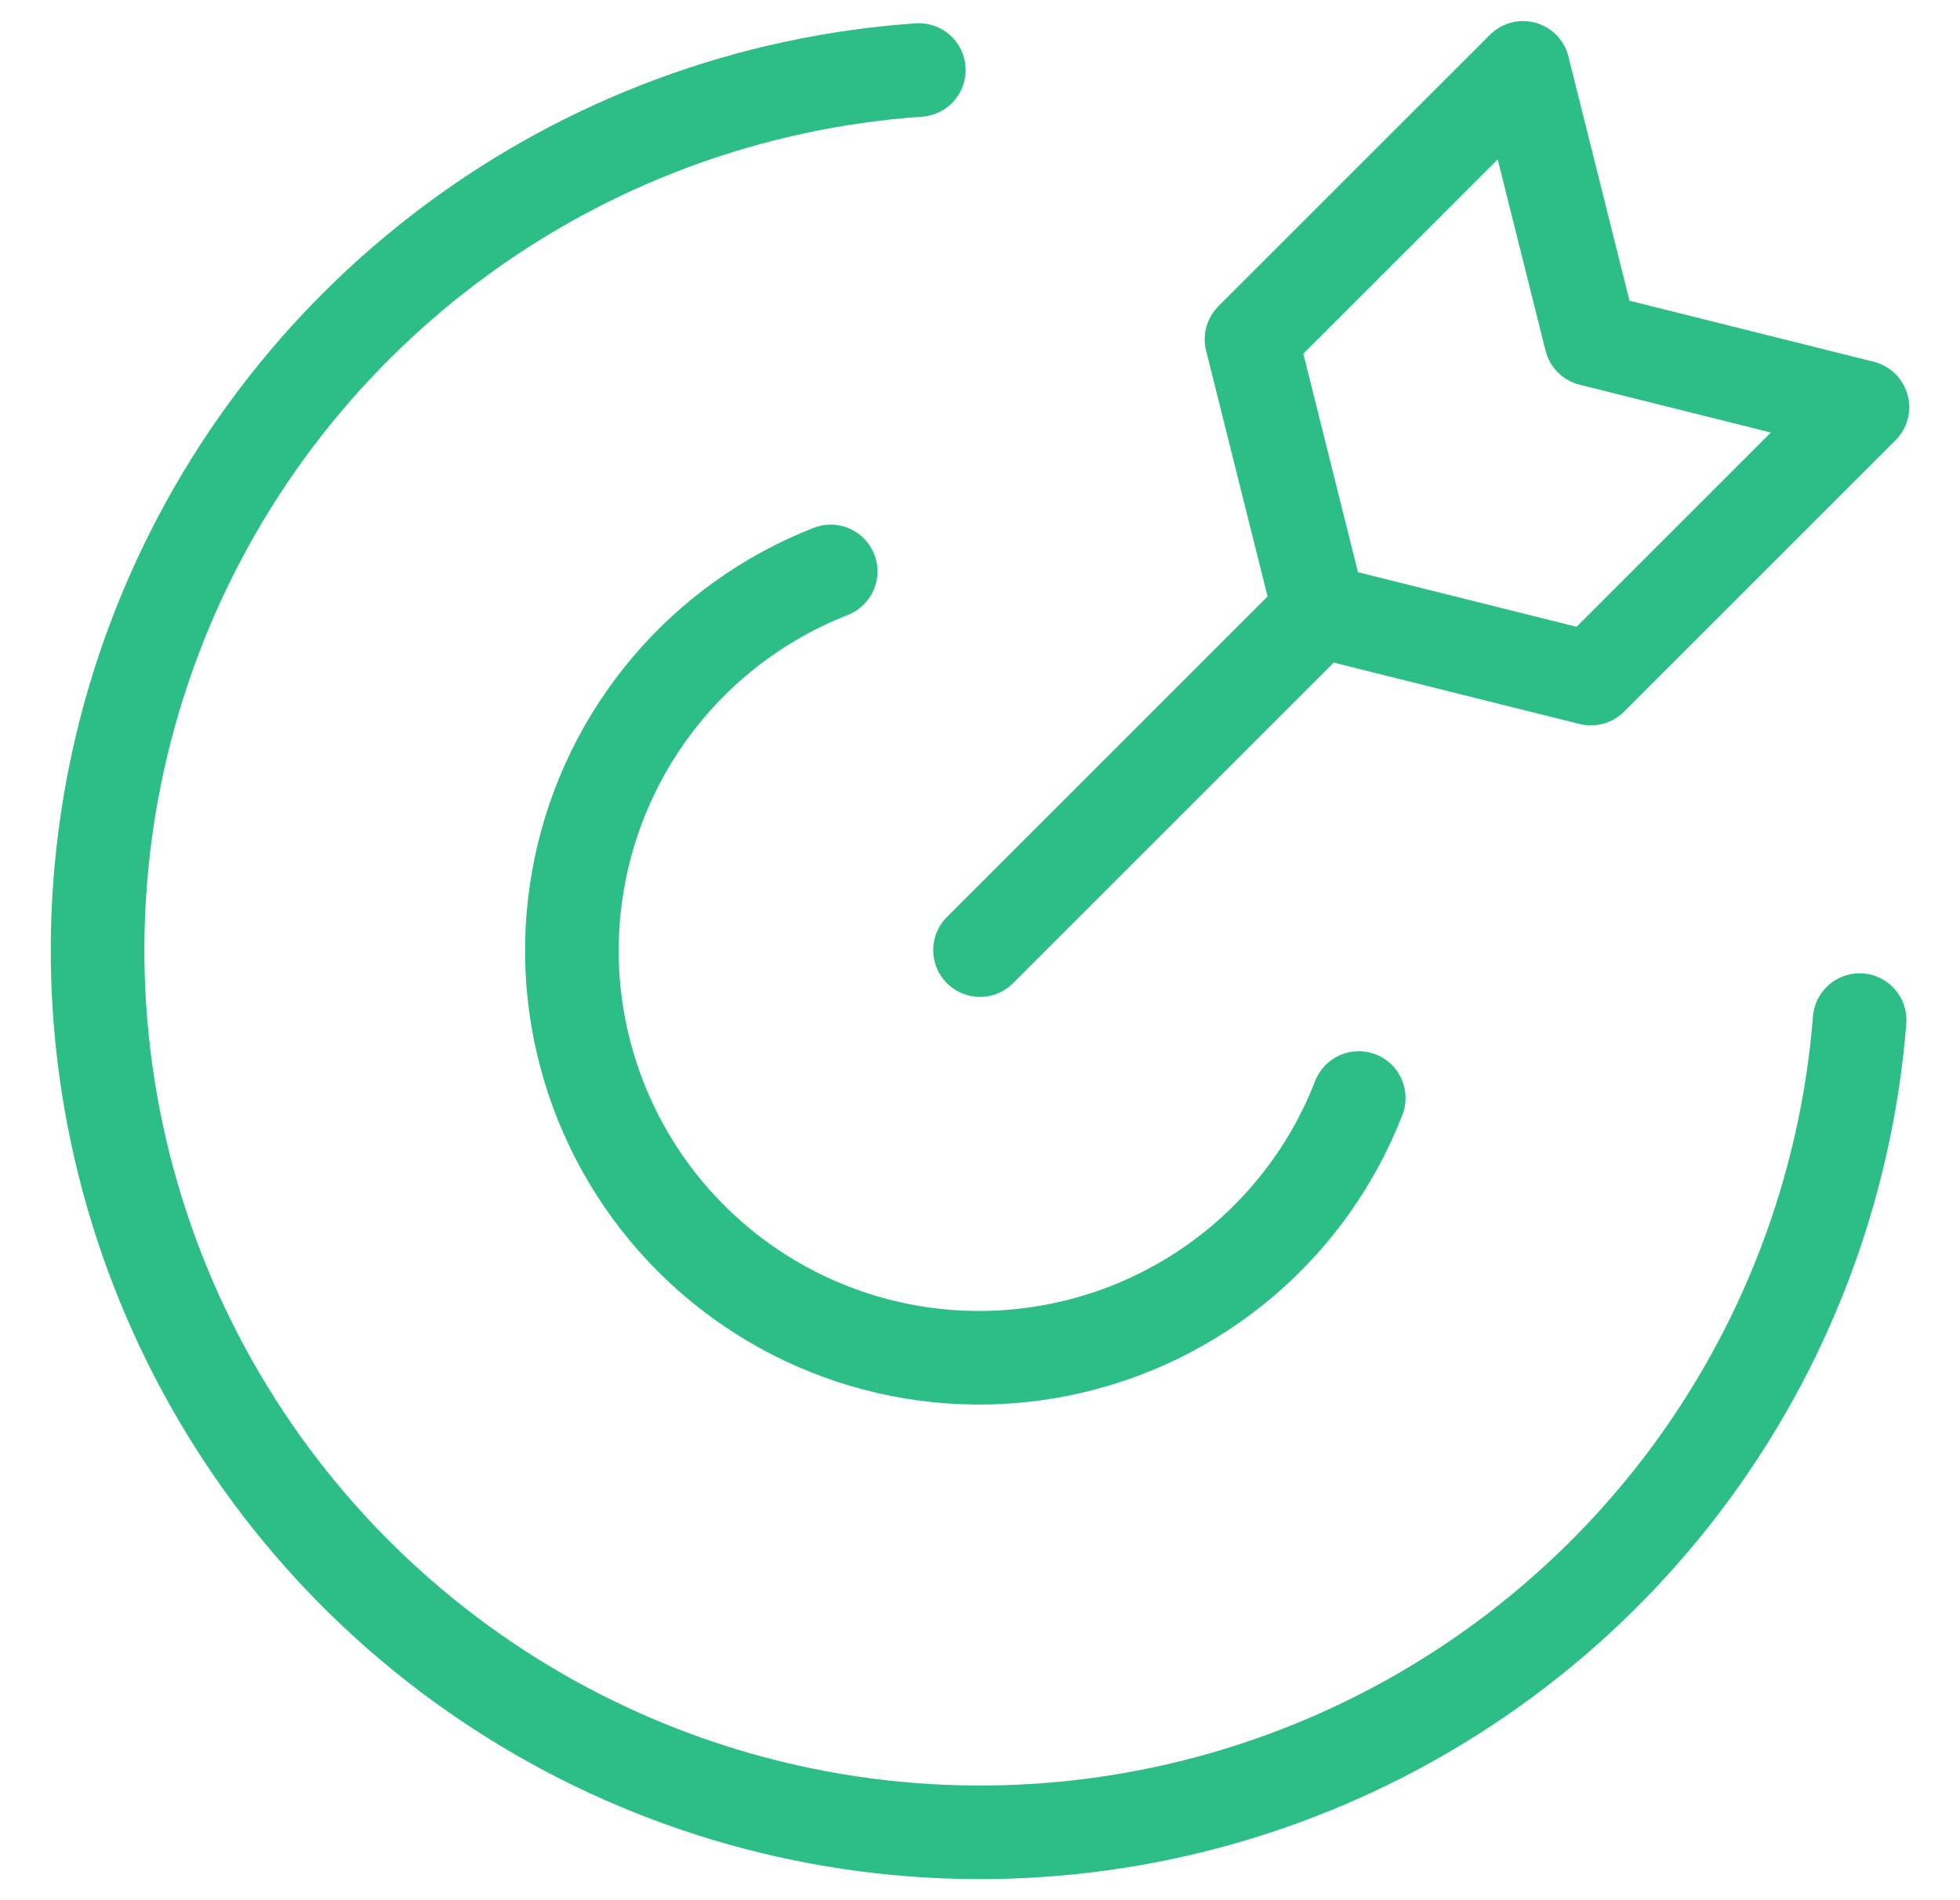 <svg xmlns="http://www.w3.org/2000/svg" width="33" height="32" viewBox="0 0 33 32" fill="none"><g clip-path="url(#clip0_61_335)"><path d="M31.31 17.179C31.085 20.014 30.05 22.725 28.329 24.99C26.608 27.254 24.273 28.977 21.601 29.954C18.93 30.93 16.034 31.12 13.258 30.499C10.482 29.878 7.943 28.474 5.942 26.453C3.941 24.431 2.562 21.878 1.969 19.096C1.376 16.314 1.595 13.42 2.598 10.759C3.601 8.097 5.348 5.78 7.63 4.082C9.911 2.383 12.633 1.376 15.47 1.179" stroke="#2CBE86" stroke-width="1.576" stroke-linecap="round" stroke-linejoin="round"></path><path d="M22.877 18.491C22.465 19.554 21.793 20.497 20.925 21.234C20.056 21.972 19.017 22.482 17.902 22.717C16.787 22.953 15.63 22.907 14.538 22.583C13.445 22.259 12.45 21.668 11.643 20.863C10.836 20.058 10.242 19.065 9.916 17.973C9.589 16.881 9.54 15.725 9.773 14.609C10.005 13.493 10.512 12.453 11.248 11.582C11.983 10.712 12.925 10.038 13.986 9.623" stroke="#2CBE86" stroke-width="1.576" stroke-linecap="round" stroke-linejoin="round"></path><path d="M16.5 16L22.214 10.286" stroke="#2CBE86" stroke-width="1.576" stroke-linecap="round" stroke-linejoin="round"></path><path d="M26.786 11.428L22.214 10.286L21.071 5.714L25.643 1.143L26.786 5.714L31.357 6.857L26.786 11.428Z" stroke="#2CBE86" stroke-width="1.576" stroke-linecap="round" stroke-linejoin="round"></path></g><defs><clipPath id="clip0_61_335"><rect width="32" height="32" fill="white" transform="translate(0.5)"></rect></clipPath></defs></svg>